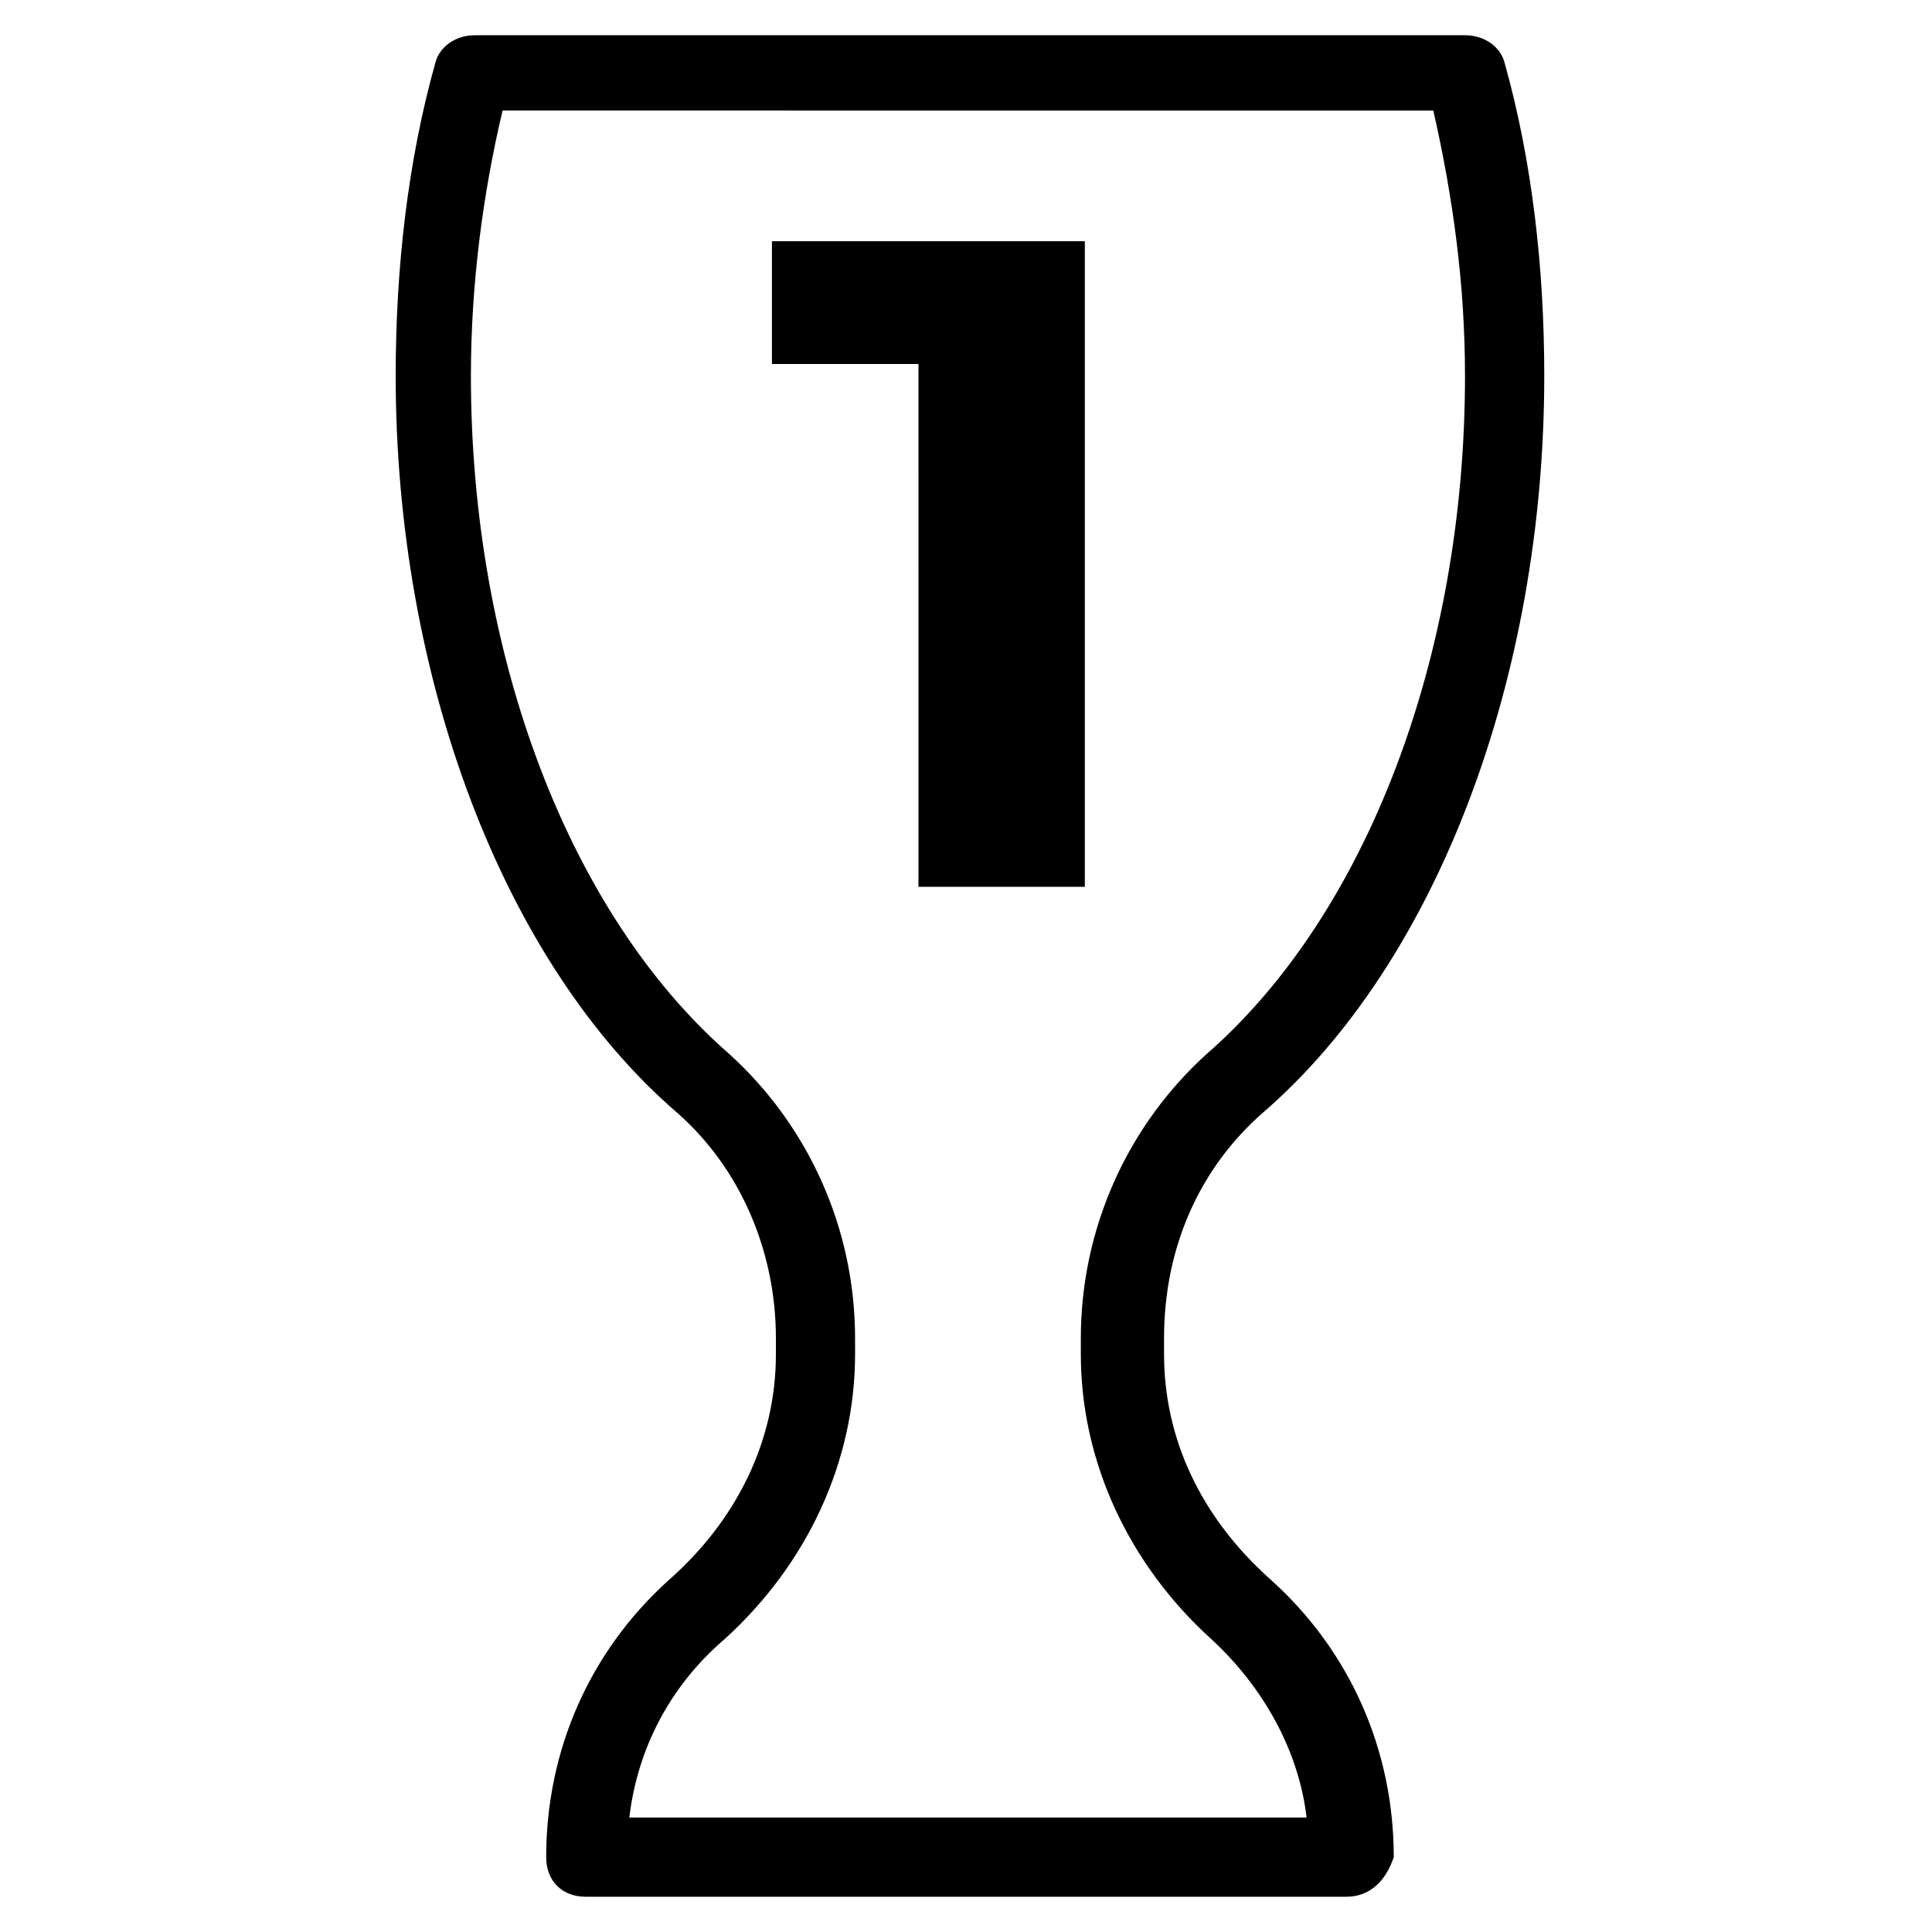<?xml version="1.0" encoding="UTF-8"?>
<!-- Uploaded to: SVG Repo, www.svgrepo.com, Generator: SVG Repo Mixer Tools -->
<svg fill="#000000" width="800px" height="800px" version="1.1" viewBox="144 144 512 512" xmlns="http://www.w3.org/2000/svg">
 <g>
  <path d="m348.57 207.92h82.922v171.09h-44.082l-0.004-138.55h-38.836z"/>
  <path d="m500.76 646.66h-201.52c-6.297 0-10.496-4.199-10.496-10.496 0-28.34 11.547-54.578 32.539-73.473 17.844-15.742 28.34-36.734 28.34-59.828v-4.199c0-23.09-9.445-45.133-26.238-59.828-46.184-39.887-74.523-115.46-74.523-195.23 0-28.34 3.148-56.68 10.496-82.918 1.051-4.199 5.246-7.348 10.496-7.348h262.4c5.246 0 9.445 3.148 10.496 7.348 7.348 26.238 10.496 54.578 10.496 82.918 0 79.77-28.34 155.34-74.523 195.23-16.793 14.695-26.238 35.688-26.238 59.828v4.199c0 22.043 9.445 43.035 28.34 59.828 20.992 18.895 32.539 45.133 32.539 73.473-2.106 6.297-6.305 10.496-12.602 10.496zm-189.98-20.992h179.48c-2.098-17.844-11.547-34.637-25.191-47.23-22.043-19.941-34.637-47.23-34.637-75.57v-4.199c0-29.391 12.594-56.68 33.586-75.57 41.984-36.734 68.223-104.96 68.223-179.48 0-24.141-3.148-47.23-8.398-70.324l-246.65-0.004c-5.246 22.043-8.398 46.184-8.398 70.324 0 74.523 26.238 142.75 68.223 179.48 20.992 18.895 33.586 46.184 33.586 75.57v4.199c0 28.34-12.594 55.629-34.637 75.57-14.691 12.598-23.086 29.391-25.188 47.234z"/>
 </g>
</svg>
